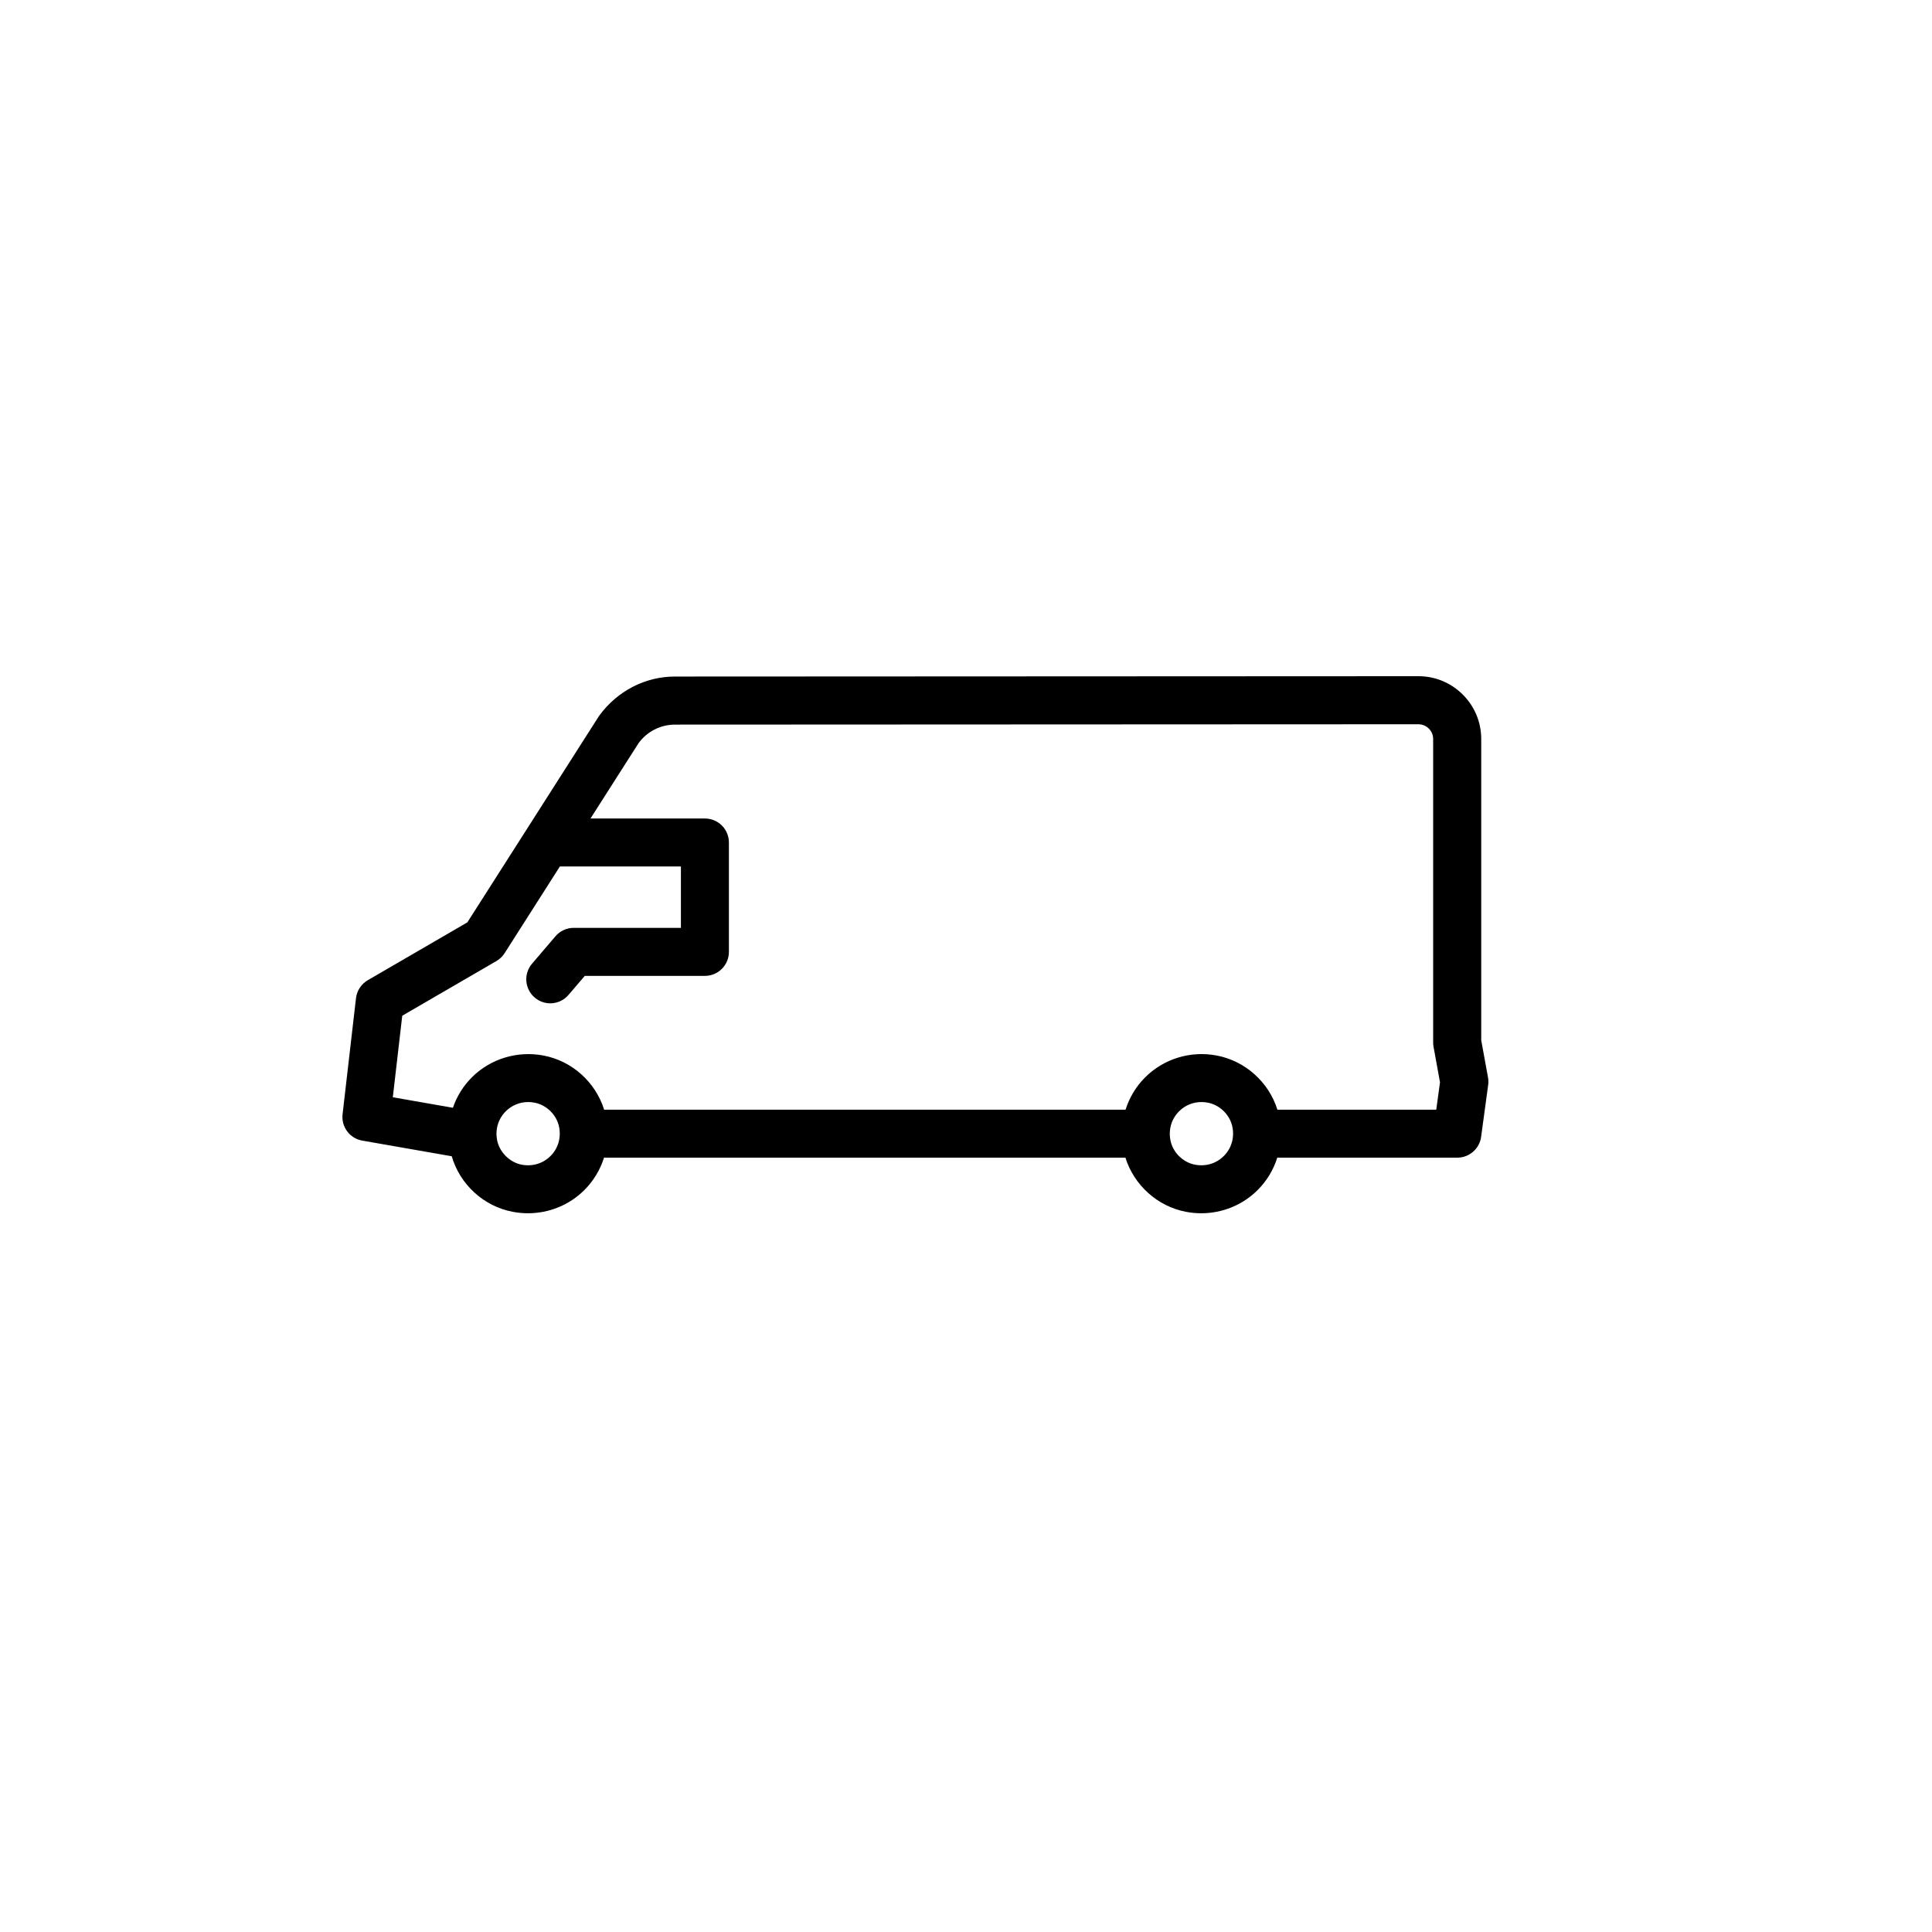<?xml version="1.0" encoding="UTF-8"?>
<svg id="Layer_1" data-name="Layer 1" xmlns="http://www.w3.org/2000/svg" viewBox="0 0 500 500">
  <path d="M383.34,269.23v-77.97c0-4.34-1.69-8.43-4.77-11.5-3.07-3.07-7.15-4.76-11.49-4.76h0l-192.4.09c-7.68,0-14.95,3.71-19.67,10.23l-34.06,53.39-25.77,14.97c-1.69.99-2.82,2.71-3.05,4.66l-3.47,30.02c-.38,3.27,1.86,6.27,5.1,6.83l23.15,4.05c2.12,7.29,8.26,12.96,15.8,14.38,1.31.25,2.62.37,3.93.37,5.46,0,10.73-2.13,14.62-6.03,2.37-2.38,4.09-5.26,5.07-8.38.16.01.32.02.48.02h134.45c2.22,7.11,8.28,12.61,15.69,14.02,1.31.25,2.62.37,3.93.37,5.46,0,10.73-2.13,14.62-6.03,2.37-2.37,4.08-5.24,5.06-8.36h46.59c3.11,0,5.74-2.3,6.16-5.37l1.83-13.46c.09-.65.07-1.31-.05-1.96l-1.75-9.6ZM142.46,299.18c-1.95,1.95-4.66,2.76-7.45,2.24-3.1-.59-5.77-3.26-6.36-6.37-.53-2.78.29-5.49,2.24-7.44,1.56-1.56,3.61-2.4,5.8-2.4.54,0,1.09.05,1.65.16,3.15.6,5.77,3.21,6.37,6.36.53,2.78-.29,5.5-2.24,7.45ZM316.71,299.18c-1.95,1.95-4.66,2.76-7.45,2.24-3.15-.6-5.77-3.22-6.36-6.36-.53-2.78.29-5.5,2.24-7.45,1.56-1.56,3.61-2.4,5.8-2.4.54,0,1.09.05,1.65.16,3.15.6,5.77,3.21,6.37,6.36.53,2.78-.29,5.5-2.24,7.45ZM371.72,287.19h-41.13c-2.22-7.11-8.29-12.62-15.7-14.02-6.78-1.29-13.71.83-18.54,5.66-2.37,2.37-4.08,5.25-5.06,8.36h-134.49c-.15,0-.3.01-.44.02-2.22-7.12-8.28-12.64-15.71-14.04-6.78-1.28-13.72.83-18.55,5.66-2.24,2.24-3.89,4.94-4.89,7.86l-15.55-2.72,2.44-21.1,24.38-14.16c.05-.03.1-.07.15-.1.11-.07.22-.14.33-.21.07-.05.14-.1.2-.16.09-.07.18-.14.27-.22.08-.07.15-.14.23-.21.07-.07.14-.13.21-.2.09-.09.17-.19.25-.29.05-.06.1-.11.14-.17.09-.12.18-.24.26-.37.02-.04.05-.07.08-.11l.06-.09s.01-.02.01-.02l14.23-22.32h31.32v15.89h-27.75c-1.82,0-3.54.8-4.72,2.18l-6.06,7.1c-2.23,2.61-1.92,6.53.69,8.76,1.17,1,2.61,1.49,4.03,1.49,1.75,0,3.5-.74,4.72-2.18l4.21-4.92h31.09c3.43,0,6.21-2.78,6.21-6.21v-28.31c0-3.43-2.78-6.21-6.21-6.21h-29.61l12.44-19.5c2.18-3,5.7-4.8,9.41-4.8l192.4-.09h0c1.02,0,1.99.4,2.71,1.12.73.73,1.12,1.69,1.12,2.71v78.53c0,.37.03.75.1,1.12l1.67,9.18-.97,7.1Z"/>
</svg>